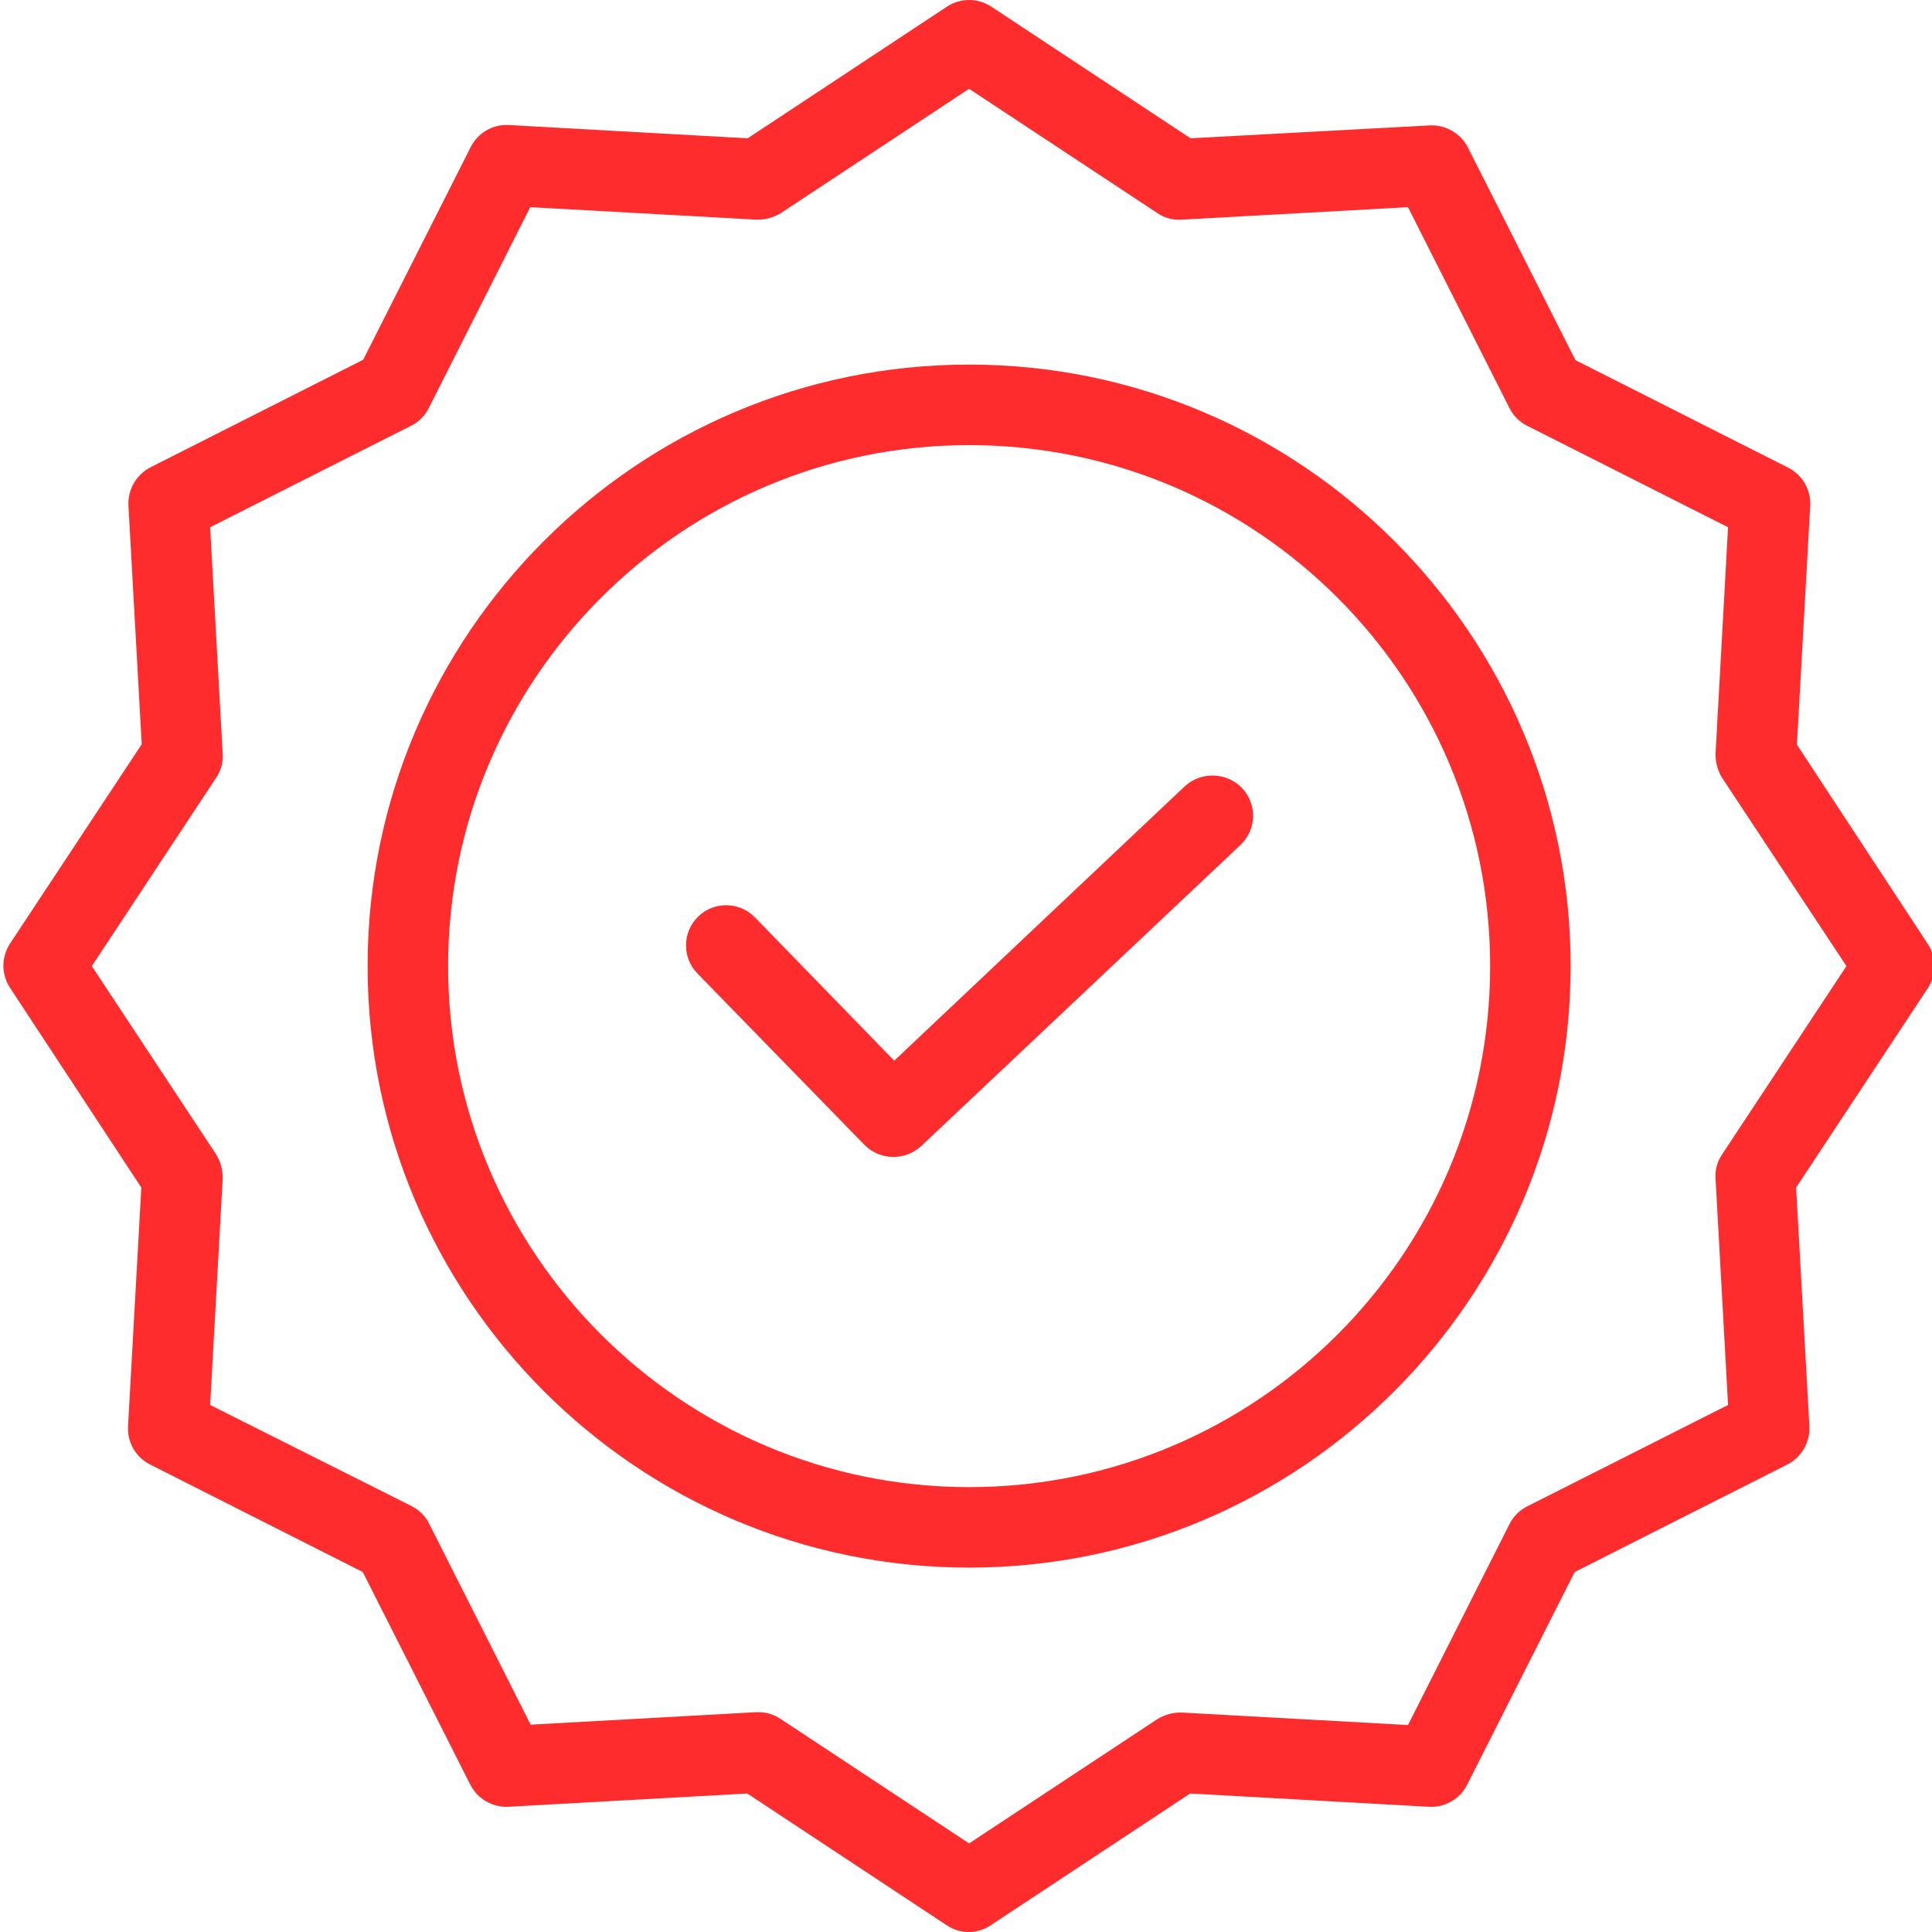 <svg xmlns="http://www.w3.org/2000/svg" width="48" height="48" viewBox="0 0 48 48" fill="none"><g clip-path="url(#clip0_2_30)"><path d="M29.429 19.541L22.217 26.353L18.756 22.792C18.372 22.397 17.74 22.388 17.346 22.772C16.951 23.156 16.942 23.788 17.325 24.183L21.477 28.444C21.862 28.832 22.485 28.845 22.887 28.474L30.82 20.992C31.012 20.81 31.125 20.559 31.132 20.295C31.14 20.03 31.042 19.773 30.86 19.581C30.474 19.18 29.837 19.162 29.429 19.541Z" fill="#FE2C2D"></path><path d="M24.077 9.058C15.835 9.058 9.133 15.76 9.133 24.002C9.133 32.245 15.835 38.947 24.077 38.947C32.32 38.947 39.022 32.245 39.022 24.002C39.022 15.76 32.32 9.058 24.077 9.058ZM24.077 36.947C16.935 36.947 11.133 31.135 11.133 24.002C11.133 16.87 16.935 11.059 24.077 11.059C31.227 11.059 37.022 16.854 37.022 24.002C37.022 31.151 31.227 36.947 24.077 36.947Z" fill="#FE2C2D"></path><path d="M44.644 18.501L44.974 12.569C44.997 12.171 44.781 11.797 44.424 11.618L39.142 8.948L36.471 3.666C36.29 3.312 35.918 3.097 35.521 3.116L29.579 3.436L24.628 0.165C24.294 -0.055 23.861 -0.055 23.527 0.165L18.576 3.436L12.644 3.106C12.245 3.083 11.872 3.299 11.694 3.656L9.023 8.938L3.741 11.609C3.387 11.79 3.172 12.162 3.191 12.559L3.521 18.491L0.25 23.442C0.03 23.776 0.03 24.209 0.25 24.543L3.511 29.504L3.181 35.436C3.158 35.834 3.374 36.208 3.731 36.386L9.013 39.057L11.684 44.339C11.865 44.693 12.236 44.908 12.634 44.889L18.566 44.559L23.517 47.83C23.849 48.057 24.286 48.057 24.618 47.83L29.569 44.559L35.501 44.889C35.899 44.912 36.273 44.696 36.452 44.339L39.122 39.057L44.404 36.386C44.758 36.205 44.973 35.833 44.954 35.436L44.624 29.504L47.895 24.553C48.115 24.219 48.115 23.786 47.895 23.452L44.644 18.501ZM42.783 28.684C42.661 28.863 42.605 29.078 42.623 29.294L42.933 34.906L37.942 37.426C37.752 37.522 37.597 37.677 37.502 37.867L34.981 42.858L29.369 42.548C29.154 42.541 28.942 42.596 28.759 42.708L24.077 45.799L19.396 42.708C19.234 42.598 19.042 42.539 18.846 42.538H18.796L13.184 42.849L10.663 37.857C10.568 37.666 10.414 37.512 10.223 37.417L5.221 34.906L5.532 29.294C5.54 29.079 5.484 28.867 5.372 28.684L2.281 24.002L5.372 19.321C5.494 19.142 5.55 18.927 5.532 18.711L5.221 13.099L10.213 10.578C10.403 10.483 10.558 10.329 10.653 10.138L13.174 5.147L18.786 5.457C19 5.464 19.213 5.409 19.396 5.297L24.077 2.206L28.759 5.297C28.938 5.419 29.154 5.476 29.369 5.457L34.981 5.147L37.502 10.138C37.597 10.329 37.752 10.483 37.942 10.578L42.933 13.099L42.623 18.711C42.616 18.925 42.671 19.138 42.783 19.321L45.874 24.002L42.783 28.684Z" fill="#FE2C2D"></path></g><defs><clipPath id="clip0_2_30"><rect width="48" height="48" fill="white"></rect></clipPath></defs></svg>